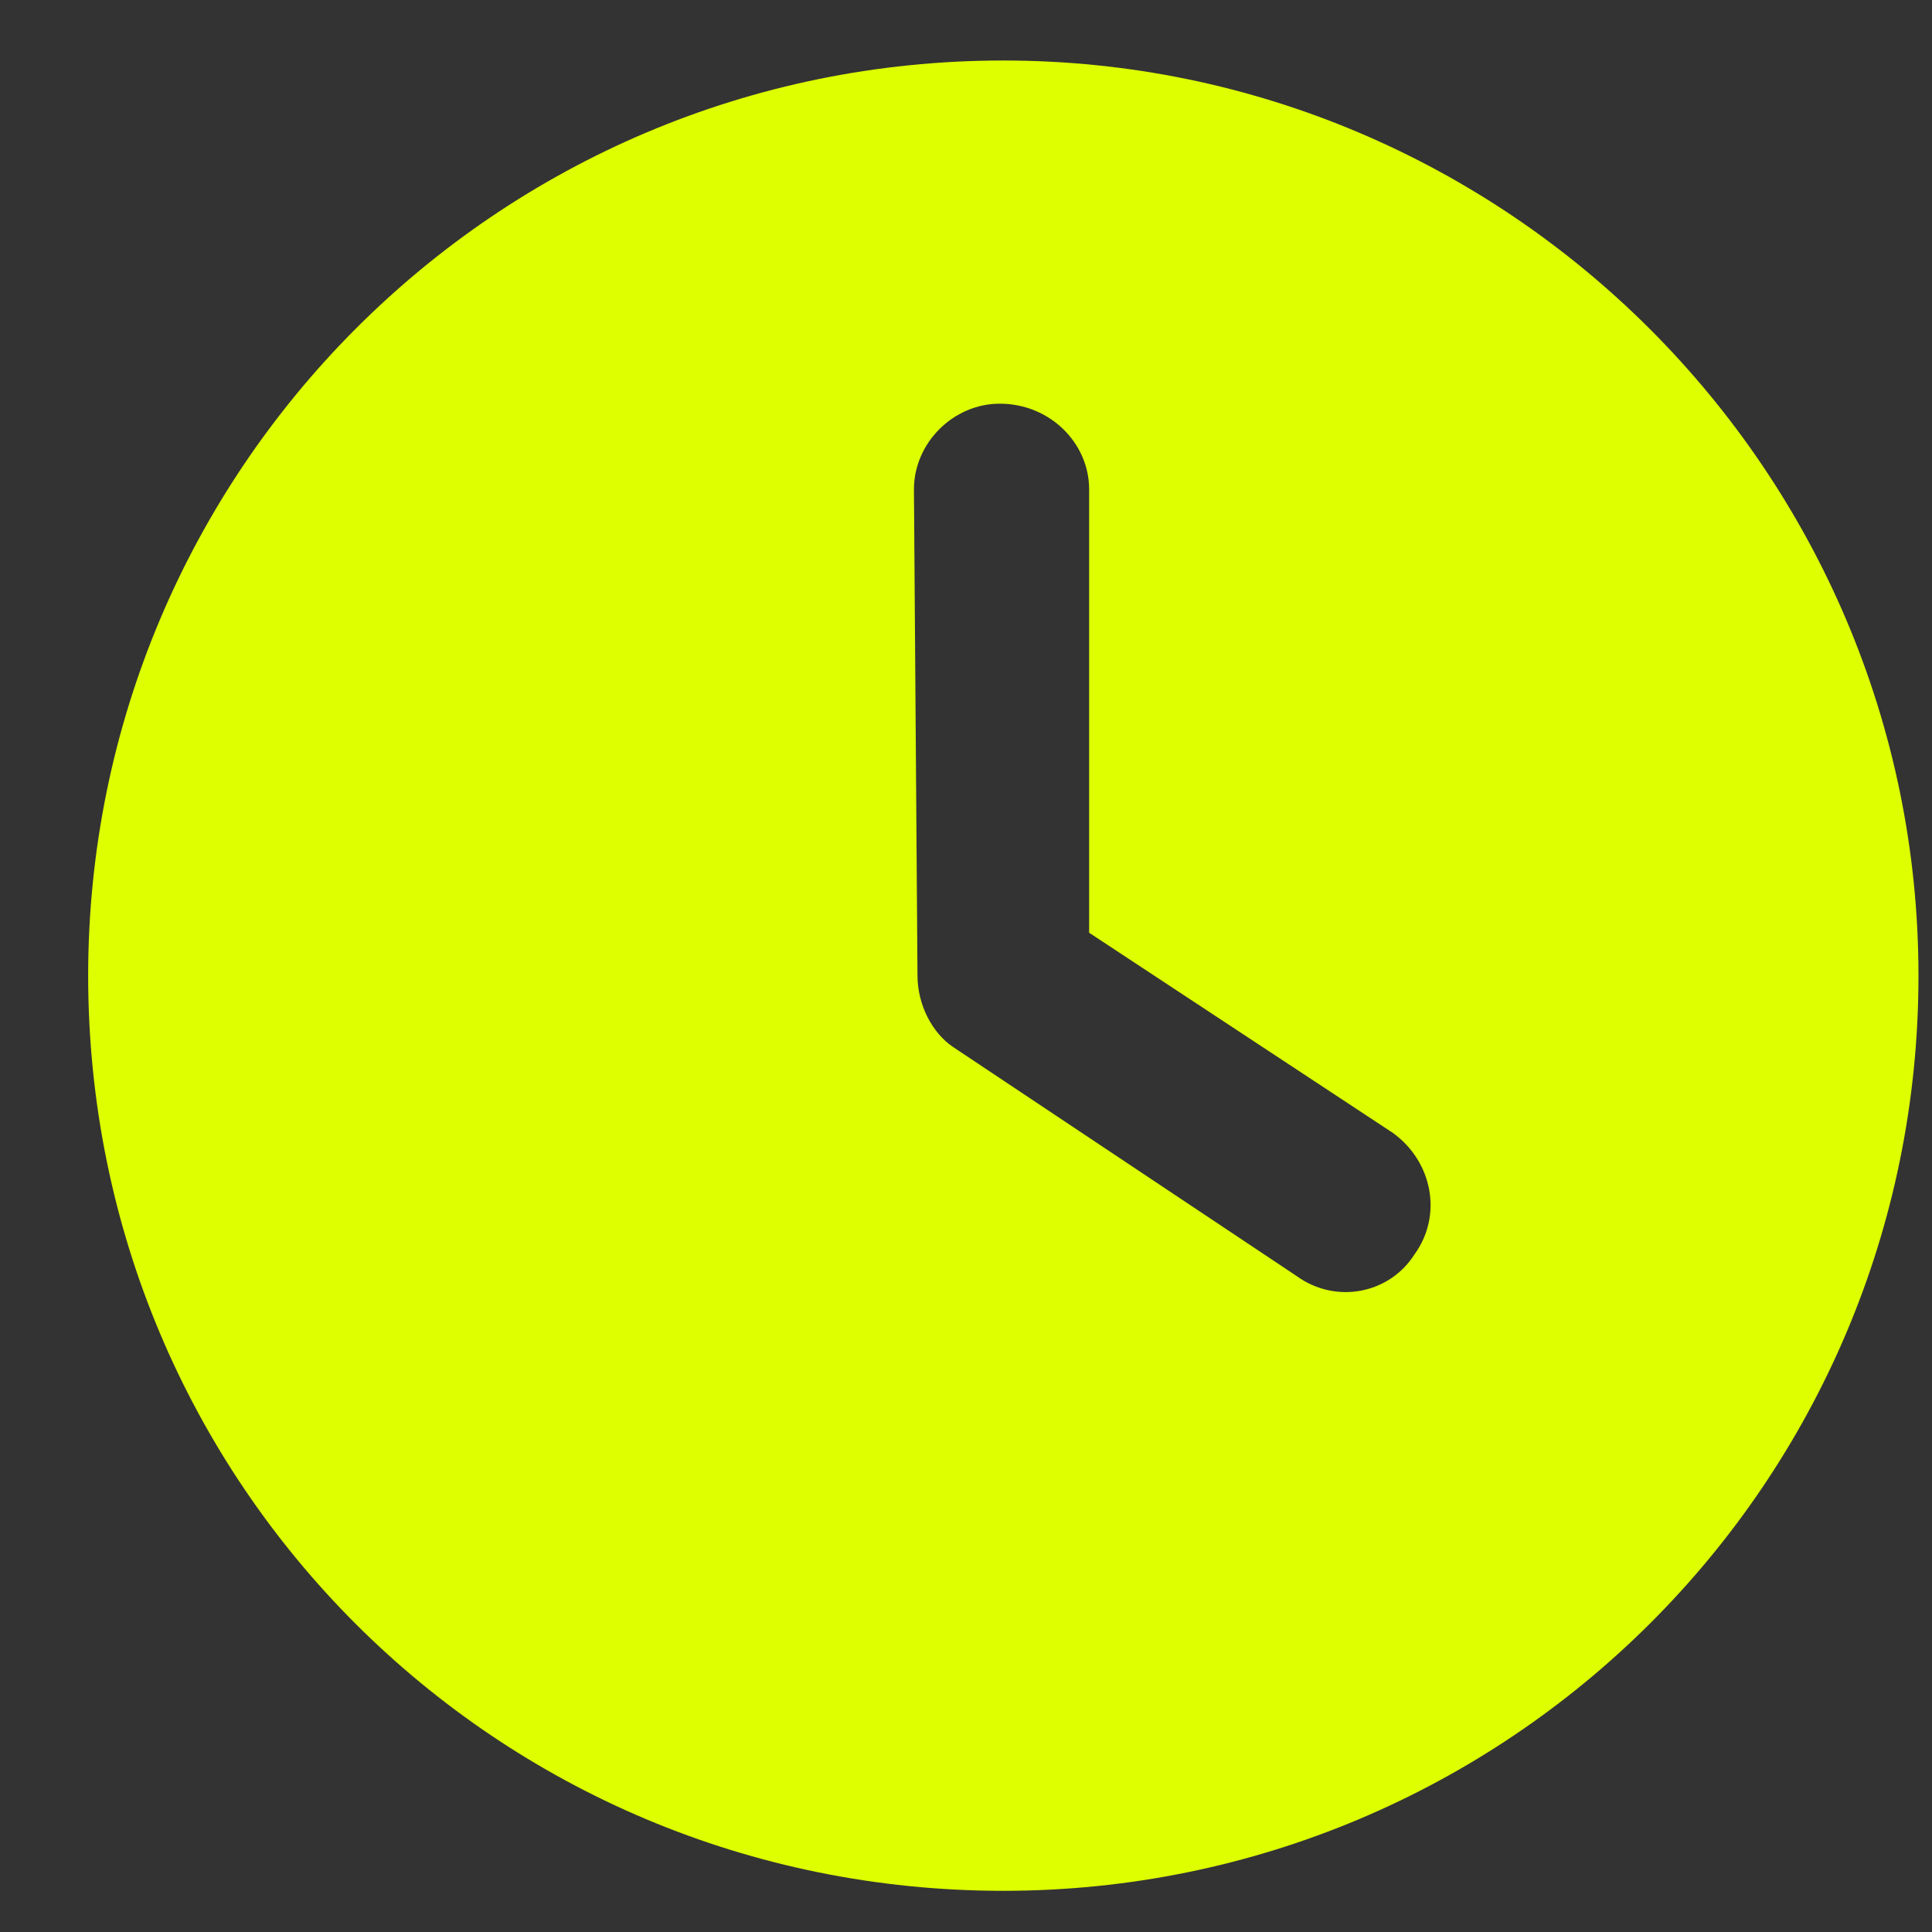 <?xml version="1.0" encoding="UTF-8"?> <svg xmlns="http://www.w3.org/2000/svg" width="19" height="19" viewBox="0 0 19 19" fill="none"><rect x="0" y="0" width="19" height="19" fill="#333333" stroke="none"/> <path d="M9.867 18.595C4.875 18.595 0.867 14.587 0.867 9.595C0.867 4.638 4.875 0.595 9.867 0.595C14.824 0.595 18.867 4.638 18.867 9.595C18.867 14.587 14.824 18.595 9.867 18.595ZM9.023 9.595C9.023 9.876 9.164 10.157 9.375 10.298L12.75 12.548C13.137 12.829 13.664 12.724 13.91 12.337C14.191 11.95 14.086 11.423 13.699 11.142L10.711 9.173V4.813C10.711 4.356 10.324 3.97 9.832 3.97C9.375 3.97 8.988 4.356 8.988 4.813L9.023 9.595Z" fill="#DDFF00"></path> </svg> 